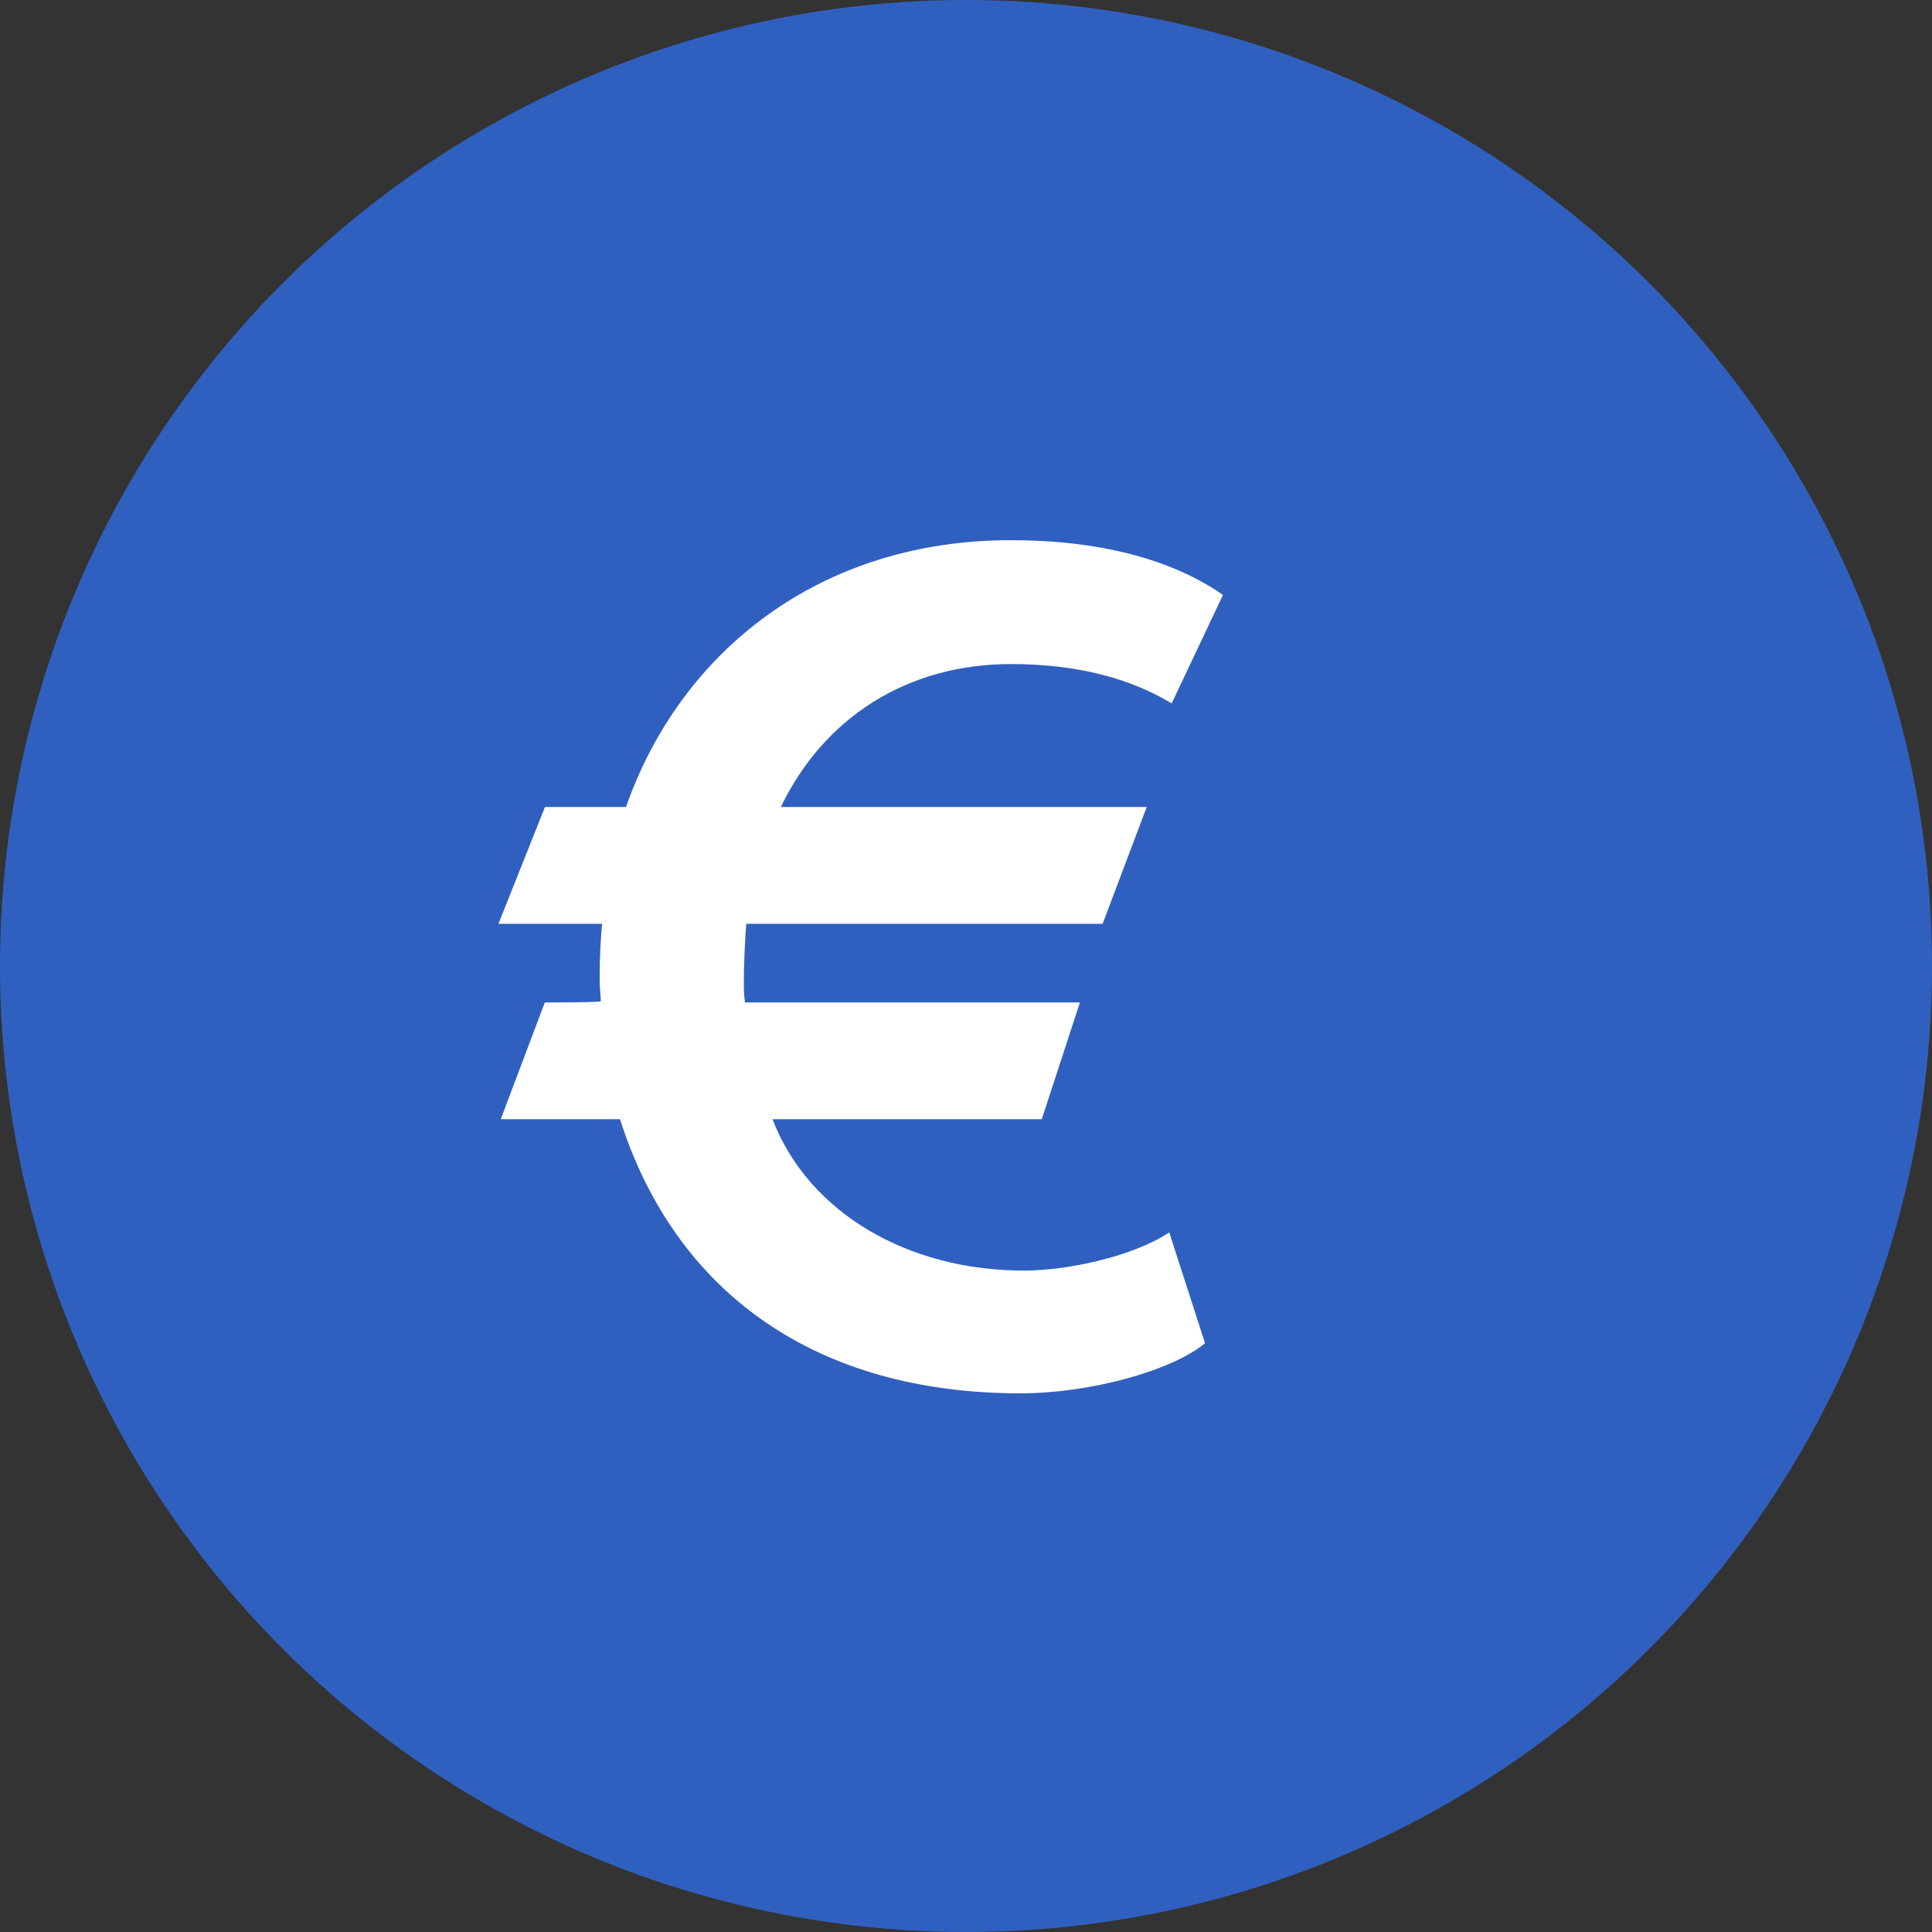<svg xmlns="http://www.w3.org/2000/svg" width="32" height="32"><rect width="100%" height="100%" fill="#333333" stroke="none"/><g fill="none" fill-rule="evenodd"><circle cx="16" cy="16" r="16" fill="#3060BF"/><path fill="#FFF" fill-rule="nonzero" d="M8.256 15.301l.77-1.934h1.342c.908-2.585 3.217-4.42 6.375-4.42 1.46 0 2.664.315 3.513.907l-.849 1.796c-.69-.414-1.559-.651-2.664-.651-1.717 0-3.099.888-3.81 2.368h6.06l-.73 1.934H12.36c-.02.257-.04.672-.04.968 0 .118 0 .197.02.335h5.547l-.632 1.934h-4.46c.592 1.54 2.23 2.507 4.164 2.507.69 0 1.776-.217 2.408-.632l.592 1.836c-.553.454-1.895.829-3.06.829-3.355 0-5.703-1.638-6.63-4.54H8.294l.73-1.934c.928 0 .928-.02.928-.02 0-.059-.02-.217-.02-.355 0-.434.02-.69.04-.928H8.256z"/></g></svg>